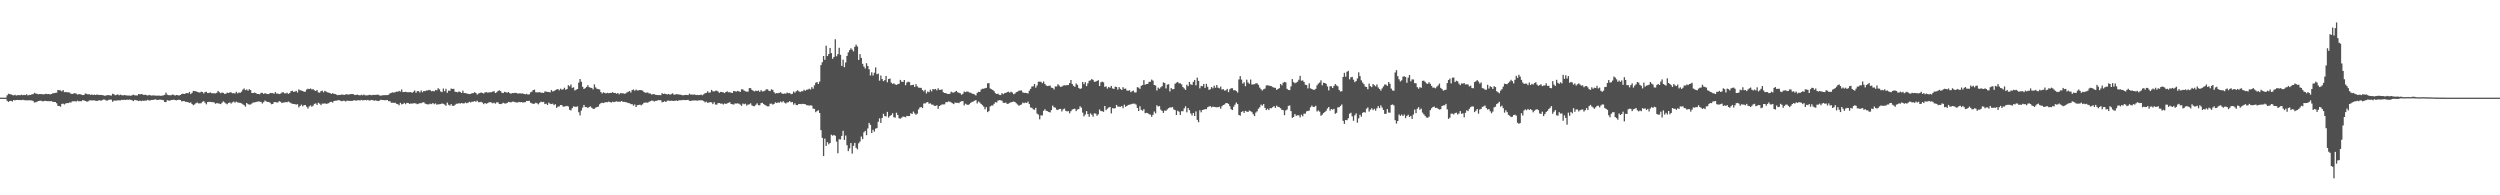 <svg xmlns="http://www.w3.org/2000/svg" width="1920" height="150"><path fill="#4f4f4f" d="M0 75h1v1H0zM1 75h1v1H1zM2 75h1v1H2zM3 75h1v1H3zM4 75h1v1H4zM5 73.194h1v4.244H5zM6 71.999h1v6.304H6zM7 72.29h1v5.292H7zM8 72.423h1v5.013H8zM9 73.027h1v4.962H9zM10 73.254h1v3.614H10zM11 72.794h1v4.333H11zM12 73.343h1v3.481H12zM13 73.109h1v3.593H13zM14 73.013h1v3.861H14zM15 73.178h1v3.614H15zM16 72.697h1v4.269H16zM17 73.128h1v3.493H17zM18 72.853h1v4.099H18zM19 73.055h1v3.932H19zM20 72.377h1v4.662H20zM21 73.329h1v3.8H21zM22 72.883h1v4.095H22zM23 72.926h1v4.209H23zM24 72.395h1v4.724H24zM25 72.279h1v5.388H25zM26 71.278h1v7.453H26zM27 71.899h1v6.638H27zM28 72.011h1v6.107H28zM29 72.446h1v5.106H29zM30 72.217h1v5.175H30zM31 72.251h1v5.051H31zM32 72.359h1v5.402H32zM33 72.501h1v5.287H33zM34 72.276h1v5.157H34zM35 71.988h1v5.564H35zM36 72.283h1v5.452H36zM37 72.189h1v5.484H37zM38 72.494h1v5.271H38zM39 72.215h1v5.39H39zM40 71.697h1v6.471H40zM41 71.539h1v6.807H41zM42 71.324h1v7.015H42zM43 71.15h1v8.16H43zM44 69.131h1v12.154H44zM45 69.283h1v12.049H45zM46 69.493h1v12.467H46zM47 70.155h1v9.593H47zM48 69.182h1v10.419H48zM49 70.83h1v9.387H49zM50 70.587h1v8.869H50zM51 70.926h1v8.222H51zM52 70.882h1v8.26H52zM53 71.136h1v7.494H53zM54 72.006h1v6.775H54zM55 72.121h1v5.69H55zM56 71.832h1v6.004H56zM57 71.548h1v6.157H57zM58 71.887h1v6.134H58zM59 72.67h1v4.656H59zM60 72.313h1v5.516H60zM61 72.322h1v5.37H61zM62 72.713h1v5.054H62zM63 73.025h1v3.946H63zM64 72.974h1v4.129H64zM65 71.761h1v5.793H65zM66 72.061h1v5.91H66zM67 72.478h1v5.571H67zM68 72.313h1v4.898H68zM69 72.839h1v4.193H69zM70 72.569h1v4.603H70zM71 72.938h1v4.175H71zM72 72.631h1v4.447H72zM73 72.952h1v4.484H73zM74 72.533h1v5.01H74zM75 72.842h1v4.321H75zM76 72.942h1v4.044H76zM77 72.867h1v4.559H77zM78 73.066h1v3.845H78zM79 73.233h1v3.227H79zM80 73.574h1v2.959H80zM81 73.283h1v3.946H81zM82 73.123h1v4.122H82zM83 73.004h1v3.713H83zM84 73.302h1v3.195H84zM85 73.384h1v3.152H85zM86 72.002h1v6.111H86zM87 72.377h1v4.882H87zM88 73.169h1v4.088H88zM89 72.86h1v4.411H89zM90 72.523h1v4.543H90zM91 73.139h1v3.914H91zM92 72.668h1v4.422H92zM93 73.087h1v3.571H93zM94 73.327h1v3.545H94zM95 72.952h1v3.66H95zM96 73.146h1v3.642H96zM97 73.322h1v3.179H97zM98 73.373h1v3.31H98zM99 73.384h1v3.111H99zM100 73.579h1v3.051H100zM101 73.125h1v3.905H101zM102 72.727h1v4.967H102zM103 73.226h1v3.481H103zM104 73.251h1v3.754H104zM105 73.329h1v3.861H105zM106 72.215h1v5.411H106zM107 72.48h1v4.736H107zM108 72.198h1v5.539H108zM109 72.503h1v4.759H109zM110 72.958h1v4.562H110zM111 72.716h1v4.484H111zM112 73.087h1v4.159H112zM113 73.391h1v3.243H113zM114 72.919h1v4.221H114zM115 73.155h1v3.941H115zM116 73.43h1v3.296H116zM117 73.219h1v3.543H117zM118 73.334h1v3.138H118zM119 73.412h1v2.873H119zM120 73.476h1v3.266H120zM121 73.43h1v3.317H121zM122 73.43h1v3.104H122zM123 73.62h1v2.937H123zM124 73.409h1v3.355H124zM125 73.288h1v3.722H125zM126 72.782h1v5.544H126zM127 71.1h1v7.333H127zM128 72.711h1v4.223H128zM129 73.038h1v4.246H129zM130 73.183h1v4.113H130zM131 73.128h1v3.671H131zM132 72.624h1v4.102H132zM133 72.837h1v3.722H133zM134 73.421h1v3.42H134zM135 72.917h1v4.177H135zM136 73.128h1v3.626H136zM137 73.396h1v3.207H137zM138 72.963h1v3.834H138zM139 72.249h1v5.589H139zM140 71.933h1v5.75H140zM141 72.171h1v5.443H141zM142 71.759h1v6.491H142zM143 71.429h1v6.821H143zM144 71.67h1v6.855H144zM145 70.592h1v8.457H145zM146 72.267h1v6.388H146zM147 71.283h1v8.631H147zM148 69.82h1v10.968H148zM149 70.01h1v10.176H149zM150 70.081h1v9.181H150zM151 70.603h1v8.141H151zM152 70.839h1v8.606H152zM153 71.132h1v8.251H153zM154 70.418h1v8.908H154zM155 70.665h1v7.51H155zM156 71.78h1v5.898H156zM157 70.724h1v8.185H157zM158 70.445h1v9.657H158zM159 71.464h1v6.915H159zM160 71.395h1v6.839H160zM161 70.956h1v7.29H161zM162 71.594h1v6.857H162zM163 71.61h1v6.821H163zM164 71.642h1v7.109H164zM165 71.743h1v7.917H165zM166 71.196h1v8.004H166zM167 69.761h1v9.62H167zM168 70.83h1v8.785H168zM169 71.558h1v8.4H169zM170 71.084h1v7.823H170zM171 71.345h1v6.539H171zM172 72.091h1v6.551H172zM173 71.981h1v7.517H173zM174 71.143h1v8.943H174zM175 71.425h1v7.604H175zM176 70.985h1v7.718H176zM177 70.894h1v8.672H177zM178 71.613h1v7.011H178zM179 71.548h1v6.42H179zM180 71.777h1v7.054H180zM181 70.464h1v7.629H181zM182 71.672h1v6.995H182zM183 71.061h1v7.791H183zM184 71.278h1v7.75H184zM185 70.383h1v9.034H185zM186 68.795h1v11.332H186zM187 67.918h1v12.861H187zM188 69.23h1v12.685H188zM189 68.697h1v10.401H189zM190 69.608h1v10.401H190zM191 68.481h1v11.865H191zM192 69.228h1v10.986H192zM193 71.418h1v8.054H193zM194 71.484h1v7.201H194zM195 71.045h1v7.661H195zM196 71.466h1v6.94H196zM197 72.164h1v5.962H197zM198 72.18h1v5.718H198zM199 72.414h1v5.605H199zM200 71.251h1v7.011H200zM201 71.347h1v8.18H201zM202 72.146h1v6.29H202zM203 71.551h1v5.672H203zM204 71.997h1v5.953H204zM205 72.265h1v5.999H205zM206 72.233h1v6.091H206zM207 71.388h1v7.553H207zM208 71.51h1v8.586H208zM209 71.498h1v8.357H209zM210 72.043h1v6.432H210zM211 70.72h1v7.665H211zM212 71.908h1v6.839H212zM213 71.862h1v6.784H213zM214 72.233h1v5.461H214zM215 71.873h1v6.326H215zM216 71.143h1v7.99H216zM217 70.743h1v8.013H217zM218 71.658h1v7.027H218zM219 71.654h1v6.656H219zM220 71.221h1v7.347H220zM221 72.077h1v5.919H221zM222 71.464h1v7.13H222zM223 70.033h1v9.206H223zM224 69.699h1v9.998H224zM225 70.532h1v9.35H225zM226 70.34h1v9.648H226zM227 69.804h1v10.524H227zM228 71.004h1v9.002H228zM229 68.669h1v13.827H229zM230 69.337h1v12.058H230zM231 69.548h1v10.801H231zM232 69.868h1v11.783H232zM233 70.427h1v10.309H233zM234 70.422h1v10.204H234zM235 68.747h1v13.202H235zM236 68.163h1v15.246H236zM237 68.385h1v13.397H237zM238 67.953h1v12.994H238zM239 68.678h1v13.296H239zM240 68.518h1v12.621H240zM241 69.388h1v10.362H241zM242 69.905h1v9.49H242zM243 69.143h1v11.449H243zM244 70.949h1v7.974H244zM245 71.15h1v8.457H245zM246 70.063h1v10.655H246zM247 69.619h1v9.959H247zM248 70.892h1v8.718H248zM249 69.749h1v9.622H249zM250 70.363h1v9.396H250zM251 70.903h1v8.67H251zM252 71.175h1v8.1H252zM253 71.487h1v6.919H253zM254 72.141h1v6.045H254zM255 71.544h1v7.279H255zM256 72.114h1v5.438H256zM257 72.235h1v5.127H257zM258 72.702h1v4.587H258zM259 73.114h1v3.891H259zM260 72.839h1v4.054H260zM261 72.901h1v4.53H261zM262 72.553h1v5.221H262zM263 72.746h1v4.601H263zM264 72.862h1v4.569H264zM265 72.498h1v5.482H265zM266 72.418h1v4.871H266zM267 72.647h1v4.759H267zM268 72.485h1v5.006H268zM269 72.173h1v5.317H269zM270 72.231h1v5.356H270zM271 72.37h1v4.697H271zM272 73.016h1v4.051H272zM273 72.853h1v4.486H273zM274 72.633h1v4.427H274zM275 73.034h1v3.845H275zM276 73.283h1v3.971H276zM277 72.773h1v3.944H277zM278 73.187h1v3.994H278zM279 72.588h1v4.337H279zM280 73.212h1v3.575H280zM281 73.208h1v3.896H281zM282 73.224h1v3.495H282zM283 72.832h1v4.381H283zM284 72.903h1v4.15H284zM285 73.151h1v3.593H285zM286 72.766h1v4.216H286zM287 72.954h1v4.477H287zM288 72.844h1v4.186H288zM289 72.746h1v4.644H289zM290 72.686h1v4.949H290zM291 73.256h1v3.985H291zM292 73.471h1v3.133H292zM293 73.219h1v3.591H293zM294 73.132h1v3.74H294zM295 73.038h1v3.948H295zM296 73.064h1v3.902H296zM297 73.055h1v3.717H297zM298 72.684h1v5.093H298zM299 71.718h1v5.974H299zM300 71.315h1v7.633H300zM301 70.93h1v7.906H301zM302 71.219h1v7.819H302zM303 70.738h1v8.128H303zM304 70.345h1v9.361H304zM305 70.468h1v9.499H305zM306 69.768h1v11.101H306zM307 70.335h1v8.661H307zM308 68.71h1v11.481H308zM309 70.738h1v9.064H309zM310 70.649h1v8.341H310zM311 70.45h1v9.595H311zM312 70.818h1v8.192H312zM313 70.862h1v8.263H313zM314 70.757h1v9.004H314zM315 70.708h1v8.819H315zM316 71.313h1v8.233H316zM317 70.464h1v8.917H317zM318 69.5h1v9.776H318zM319 71.219h1v8.274H319zM320 70.001h1v10.03H320zM321 70.008h1v9.602H321zM322 71.031h1v8.251H322zM323 69.502h1v9.773H323zM324 70.88h1v7.791H324zM325 69.887h1v8.67H325zM326 70.056h1v9.467H326zM327 69.498h1v10.469H327zM328 69.502h1v10.643H328zM329 69.028h1v11.154H329zM330 69.37h1v10.224H330zM331 70.097h1v9.858H331zM332 69.836h1v9.279H332zM333 70.182h1v9.906H333zM334 69.049h1v10.35H334zM335 69.397h1v11.039H335zM336 67.715h1v12.344H336zM337 68.614h1v11.467H337zM338 70.267h1v9.641H338zM339 70.747h1v8.65H339zM340 67.989h1v11.776H340zM341 70.036h1v10.298H341zM342 68.198h1v13.033H342zM343 71.274h1v7.512H343zM344 69.562h1v10.877H344zM345 69.729h1v11.382H345zM346 68.01h1v11.973H346zM347 68.298h1v12.882H347zM348 68.214h1v13.143H348zM349 70.39h1v10.085H349zM350 70.628h1v9.03H350zM351 70.919h1v8.766H351zM352 70.214h1v9.036H352zM353 70.615h1v8.963H353zM354 71.429h1v7.654H354zM355 69.617h1v9.837H355zM356 71.484h1v7.942H356zM357 71.48h1v7.256H357zM358 71.823h1v7.507H358zM359 72.061h1v6.825H359zM360 72.304h1v5.887H360zM361 72.077h1v6.631H361zM362 71.56h1v6.553H362zM363 71.503h1v6.642H363zM364 70.768h1v6.862H364zM365 71.42h1v6.78H365zM366 72.67h1v4.637H366zM367 71.855h1v6.613H367zM368 71.461h1v7.05H368zM369 71.027h1v7.141H369zM370 71.361h1v7.48H370zM371 71.819h1v8.18H371zM372 70.981h1v8.121H372zM373 70.734h1v8.988H373zM374 71.098h1v8.164H374zM375 70.99h1v7.638H375zM376 70.83h1v7.585H376zM377 70.793h1v7.997H377zM378 70.296h1v9.064H378zM379 70.109h1v8.766H379zM380 71.48h1v8.123H380zM381 70.871h1v7.702H381zM382 69.83h1v8.826H382zM383 69.406h1v10.46H383zM384 69.926h1v10.032H384zM385 71.278h1v8.341H385zM386 71.459h1v7.459H386zM387 70.484h1v8.993H387zM388 70.795h1v8.65H388zM389 71.201h1v7.954H389zM390 70.587h1v7.658H390zM391 71.539h1v6.972H391zM392 71.94h1v6.706H392zM393 71.466h1v6.612H393zM394 71.548h1v6.558H394zM395 71.255h1v7.173H395zM396 71.349h1v7.34H396zM397 71.846h1v6.889H397zM398 71.713h1v6.56H398zM399 71.67h1v6.867H399zM400 71.841h1v6.571H400zM401 71.75h1v7.07H401zM402 72.217h1v6.365H402zM403 72.377h1v6.045H403zM404 72.015h1v5.516H404zM405 72.649h1v4.928H405zM406 72.409h1v4.997H406zM407 70.894h1v8H407zM408 70.399h1v8.947H408zM409 69.113h1v10.712H409zM410 68.857h1v10.753H410zM411 70.88h1v8.038H411zM412 70.985h1v8.352H412zM413 70.921h1v9.187H413zM414 70.702h1v8.206H414zM415 71.246h1v6.825H415zM416 71.178h1v7.256H416zM417 71.375h1v6.864H417zM418 70.212h1v9.714H418zM419 70.374h1v9.258H419zM420 70.587h1v10.057H420zM421 70.674h1v8.139H421zM422 70.958h1v8.705H422zM423 69.168h1v10.771H423zM424 70.226h1v9.375H424zM425 69.928h1v10.794H425zM426 69.246h1v10.797H426zM427 68.69h1v14.141H427zM428 68.36h1v13.575H428zM429 69.392h1v12.3H429zM430 68.092h1v12.547H430zM431 68.871h1v11.854H431zM432 68.564h1v13.346H432zM433 67.36h1v14.456H433zM434 68.967h1v12.605H434zM435 68.328h1v12.98H435zM436 65.446h1v16.388H436zM437 66.314h1v18.006H437zM438 64.938h1v19.879H438zM439 67.5h1v15.566H439zM440 67.076h1v14.612H440zM441 69.498h1v12.458H441zM442 68.857h1v13.243H442zM443 68.365h1v13.275H443zM444 63.425h1v22.786H444zM445 60.686h1v27.965H445zM446 62.796h1v22.145H446zM447 66.666h1v15.974H447zM448 68.342h1v12.25H448zM449 67.699h1v14.488H449zM450 66.774h1v15.514H450zM451 65.437h1v17.56H451zM452 66.911h1v15.209H452zM453 67.392h1v14.324H453zM454 67.554h1v15.225H454zM455 68.637h1v14.937H455zM456 64.835h1v18.741H456zM457 67.147h1v15.539H457zM458 68.211h1v13.989H458zM459 68.47h1v13.449H459zM460 68.697h1v11.417H460zM461 70.686h1v8.579H461zM462 71.775h1v7.114H462zM463 70.857h1v8.309H463zM464 71.379h1v7.311H464zM465 71.72h1v6.69H465zM466 71.246h1v7.279H466zM467 71.574h1v6.434H467zM468 71.356h1v7.079H468zM469 71.308h1v7.446H469zM470 70.83h1v7.313H470zM471 71.439h1v7.011H471zM472 71.333h1v6.807H472zM473 71.976h1v5.843H473zM474 71.4h1v6.77H474zM475 72.471h1v5.603H475zM476 71.544h1v6.58H476zM477 71.629h1v5.937H477zM478 71.631h1v6.674H478zM479 71.988h1v6.246H479zM480 71.761h1v6.663H480zM481 70.958h1v7.72H481zM482 70.523h1v8.647H482zM483 69.903h1v9.366H483zM484 71.077h1v8.933H484zM485 69.168h1v10.829H485zM486 68.733h1v12.412H486zM487 69.683h1v10.54H487zM488 68.777h1v13.388H488zM489 69.502h1v11.355H489zM490 69.395h1v11.17H490zM491 69.099h1v11.309H491zM492 69.292h1v11.595H492zM493 69.585h1v10.547H493zM494 70.548h1v8.45H494zM495 71.207h1v7.48H495zM496 71.111h1v7.704H496zM497 70.992h1v7.924H497zM498 71.718h1v6.48H498zM499 71.821h1v5.917H499zM500 72.59h1v4.658H500zM501 72.295h1v5.086H501zM502 72.359h1v5.605H502zM503 72.803h1v4.653H503zM504 72.94h1v4.493H504zM505 73.05h1v3.809H505zM506 73.036h1v3.969H506zM507 73.089h1v3.875H507zM508 71.512h1v7.061H508zM509 72.203h1v6.075H509zM510 71.873h1v5.823H510zM511 72.249h1v6.098H511zM512 72.482h1v4.811H512zM513 72.116h1v5.145H513zM514 72.727h1v4.807H514zM515 72.356h1v4.974H515zM516 71.642h1v5.814H516zM517 72.665h1v4.827H517zM518 72.652h1v4.745H518zM519 72.311h1v4.862H519zM520 72.407h1v5.145H520zM521 72.601h1v4.383H521zM522 72.762h1v4.241H522zM523 72.849h1v4.141H523zM524 73.265h1v3.488H524zM525 73.029h1v3.843H525zM526 72.913h1v4.001H526zM527 72.919h1v3.864H527zM528 73.059h1v3.607H528zM529 71.928h1v5.53H529zM530 72.652h1v4.866H530zM531 72.594h1v4.63H531zM532 72.727h1v4.493H532zM533 72.551h1v4.575H533zM534 72.993h1v4.163H534zM535 72.881h1v4.488H535zM536 73.077h1v3.96H536zM537 72.894h1v4.179H537zM538 72.638h1v4.383H538zM539 73.183h1v3.909H539zM540 72.368h1v5.285H540zM541 71.585h1v7.07H541zM542 71.342h1v6.757H542zM543 70.161h1v8.789H543zM544 71.205h1v7.523H544zM545 70.967h1v7.423H545zM546 68.996h1v9.659H546zM547 70.107h1v9.883H547zM548 70.269h1v8.219H548zM549 69.699h1v10.568H549zM550 69.557h1v10.81H550zM551 70.308h1v8.908H551zM552 71.255h1v7.876H552zM553 70.56h1v9.046H553zM554 70.692h1v8.867H554zM555 70.965h1v9.242H555zM556 71.455h1v8.011H556zM557 70.638h1v9.231H557zM558 70.148h1v9.192H558zM559 70.837h1v8.105H559zM560 70.807h1v7.7H560zM561 71.228h1v8.65H561zM562 71.384h1v8.675H562zM563 69.834h1v10.51H563zM564 70.079h1v9.407H564zM565 70.351h1v9.178H565zM566 69.77h1v9.62H566zM567 70.12h1v9.51H567zM568 70.592h1v9.764H568zM569 68.623h1v12.662H569zM570 68.651h1v10.881H570zM571 69.573h1v10.517H571zM572 70.097h1v9.506H572zM573 70.454h1v10.623H573zM574 70.363h1v9.989H574zM575 67.692h1v12.422H575zM576 67.701h1v11.662H576zM577 69.072h1v11.875H577zM578 69.701h1v11.785H578zM579 70.18h1v11.394H579zM580 69.585h1v10.865H580zM581 69.951h1v9.393H581zM582 69.489h1v11.321H582zM583 70.482h1v10.423H583zM584 69.239h1v9.943H584zM585 70.2h1v8.755H585zM586 70.104h1v9.833H586zM587 69.653h1v10.936H587zM588 68.562h1v12.676H588zM589 68.591h1v13.053H589zM590 69.667h1v12.005H590zM591 69.962h1v9.689H591zM592 68.58h1v10.964H592zM593 69.001h1v11.334H593zM594 70.814h1v9.027H594zM595 71.814h1v6.775H595zM596 71.491h1v7.64H596zM597 71.603h1v6.999H597zM598 71.249h1v7.693H598zM599 70.853h1v7.114H599zM600 71.75h1v6.88H600zM601 72.091h1v5.647H601zM602 71.786h1v7.018H602zM603 71.942h1v7.569H603zM604 71.059h1v7.656H604zM605 71.564h1v6.988H605zM606 71.418h1v6.269H606zM607 72.331h1v6.269H607zM608 72.057h1v6.304H608zM609 70.319h1v10.05H609zM610 71.191h1v8.121H610zM611 70.104h1v10.575H611zM612 69.301h1v11.421H612zM613 70.033h1v9.847H613zM614 70.754h1v9.091H614zM615 70.084h1v9.957H615zM616 70.111h1v9.597H616zM617 68.937h1v10.973H617zM618 69.695h1v10.343H618zM619 68.912h1v11.863H619zM620 68.779h1v12.101H620zM621 68.106h1v12.989H621zM622 68.758h1v12.152H622zM623 66.936h1v14.241H623zM624 68.17h1v15.278H624zM625 65.593h1v18.022H625zM626 63.515h1v22.671H626zM627 62.991h1v22.316H627zM628 64.517h1v20.103H628zM629 62.611h1v24.168H629zM630 50.038h1v49.979H630zM631 47.825h1v58.066H631zM632 43.002h1v76.846H632zM633 45.923h1v60.563H633zM634 35.11h1v76.944H634zM635 43.034h1v66.123H635zM636 41.455h1v69.382H636zM637 36.79h1v73.03H637zM638 40.796h1v62.678H638zM639 45.149h1v59.064H639zM640 43.739h1v59.872H640zM641 30.176h1v74.131H641zM642 43.215h1v65.53H642zM643 41.592h1v76.098H643zM644 36.701h1v70.236H644zM645 42.066h1v65.019H645zM646 50.626h1v53.79H646zM647 45.845h1v54.596H647zM648 51.588h1v55.901H648zM649 47.96h1v56.114H649zM650 42.934h1v68.602H650zM651 40.265h1v75.798H651zM652 38.507h1v75.477H652zM653 37.088h1v72.79H653zM654 38.074h1v79.879H654zM655 39.462h1v72.573H655zM656 35.955h1v73.749H656zM657 34.259h1v79.258H657zM658 35.699h1v78.993H658zM659 46.049h1v64.049H659zM660 41.599h1v67.111H660zM661 44.453h1v60.385H661zM662 48.99h1v57.851H662zM663 51.086h1v50.538H663zM664 52.588h1v47.924H664zM665 48.525h1v55.331H665zM666 50.69h1v47.995H666zM667 53.217h1v41.215H667zM668 57.935h1v37.958H668zM669 55.504h1v46.629H669zM670 57.99h1v41.673H670zM671 55.865h1v45.237H671zM672 51.764h1v47.011H672zM673 57.008h1v41.412H673zM674 56.516h1v37.004H674zM675 61.967h1v28.888H675zM676 57.999h1v36.402H676zM677 60.667h1v29.97H677zM678 62.334h1v25.081H678zM679 61.517h1v27.629H679zM680 58.342h1v31.117H680zM681 63.183h1v22.753H681zM682 60.654h1v29.659H682zM683 60.306h1v28.725H683zM684 63.435h1v24.96H684zM685 64.394h1v22.609H685zM686 64.011h1v25.979H686zM687 64.815h1v25.532H687zM688 65.24h1v21.364H688zM689 64.595h1v23.713H689zM690 64.302h1v26.535H690zM691 61.34h1v29.792H691zM692 62.672h1v27.713H692zM693 62.995h1v26.498H693zM694 61.45h1v28.279H694zM695 65.419h1v24.665H695zM696 63.32h1v25.67H696zM697 62.732h1v26.402H697zM698 63.089h1v26.059H698zM699 65.536h1v21.465H699zM700 65.273h1v22.261H700zM701 65.099h1v20.6H701zM702 66.772h1v20.373H702zM703 64.618h1v23.475H703zM704 66.312h1v21.003H704zM705 67.296h1v16.709H705zM706 67.406h1v15.102H706zM707 67.467h1v14.651H707zM708 69.161h1v13.873H708zM709 70.191h1v9.252H709zM710 68.925h1v10.529H710zM711 71.757h1v6.997H711zM712 70.221h1v8.116H712zM713 70.793h1v8.89H713zM714 68.855h1v10.497H714zM715 70.148h1v10.156H715zM716 68.383h1v12.014H716zM717 68.678h1v12.589H717zM718 68.324h1v12.969H718zM719 69.36h1v11.508H719zM720 67.804h1v15.775H720zM721 69.003h1v12.394H721zM722 68.971h1v11.854H722zM723 68.651h1v11.55H723zM724 70.844h1v9.38H724zM725 71.404h1v8.734H725zM726 71.487h1v6.942H726zM727 72.121h1v6.354H727zM728 72.13h1v5.763H728zM729 72.054h1v6.081H729zM730 70.402h1v8.293H730zM731 70.99h1v8.304H731zM732 71.136h1v8.846H732zM733 70.443h1v8.334H733zM734 69.793h1v9.224H734zM735 70.871h1v8.057H735zM736 71.262h1v7.995H736zM737 71.656h1v6.514H737zM738 72.757h1v4.997H738zM739 72.061h1v5.562H739zM740 70.303h1v10.632H740zM741 70.736h1v8.901H741zM742 70.276h1v10.016H742zM743 70.345h1v10.291H743zM744 71.066h1v8.961H744zM745 71.146h1v7.869H745zM746 71.812h1v6.5H746zM747 72.148h1v5.791H747zM748 72.556h1v4.791H748zM749 73.295h1v3.555H749zM750 71.31h1v8.13H750zM751 70.523h1v7.48H751zM752 70.633h1v8.119H752zM753 68.813h1v11.028H753zM754 68.129h1v12.673H754zM755 68.143h1v13.733H755zM756 67.749h1v16.235H756zM757 67.463h1v14.852H757zM758 63.991h1v22.119H758zM759 63.833h1v21.536H759zM760 67.96h1v13.781H760zM761 68.511h1v12.536H761zM762 69.122h1v11.939H762zM763 70.061h1v9.675H763zM764 71.567h1v6.86H764zM765 72.205h1v6.521H765zM766 71.912h1v5.292H766zM767 72.867h1v4.086H767zM768 73.027h1v3.992H768zM769 71.512h1v5.859H769zM770 72.343h1v6.535H770zM771 71.594h1v7.457H771zM772 71.301h1v7.459H772zM773 70.752h1v9.055H773zM774 70.381h1v9.226H774zM775 71.15h1v7.855H775zM776 70.415h1v8.114H776zM777 71.077h1v7.212H777zM778 72.34h1v5.612H778zM779 71.896h1v6.452H779zM780 70.773h1v8.533H780zM781 70.399h1v9.821H781zM782 69.672h1v11.568H782zM783 69.534h1v11.108H783zM784 69.424h1v10.792H784zM785 70.903h1v7.913H785zM786 71.391h1v7.855H786zM787 71.265h1v7.485H787zM788 71.407h1v7.716H788zM789 71.814h1v6.219H789zM790 69.685h1v10.224H790zM791 68.23h1v14.28H791zM792 66.479h1v16.313H792zM793 66.268h1v17.631H793zM794 64.531h1v19.78H794zM795 67.305h1v15.553H795zM796 65.639h1v21.611H796zM797 62.75h1v25.294H797zM798 62.739h1v28.895H798zM799 62.819h1v25.823H799zM800 63.881h1v24.733H800zM801 62.567h1v22.582H801zM802 64.449h1v19.476H802zM803 65.625h1v19.462H803zM804 66.083h1v19.318H804zM805 65.909h1v20.124H805zM806 65.668h1v20.726H806zM807 67.3h1v17.295H807zM808 67.6h1v13.502H808zM809 68.708h1v13.692H809zM810 66.353h1v16.333H810zM811 66.426h1v17.745H811zM812 64.709h1v19.842H812zM813 65.685h1v18.098H813zM814 66.726h1v16.887H814zM815 66.492h1v19.101H815zM816 65.76h1v18.256H816zM817 65.467h1v17.917H817zM818 65.607h1v19.508H818zM819 65.321h1v20.224H819zM820 65.337h1v19.995H820zM821 63.778h1v23.275H821zM822 61.455h1v23.967H822zM823 64.531h1v19.595H823zM824 65.95h1v17.823H824zM825 66.65h1v16.796H825zM826 64.078h1v21.277H826zM827 65.19h1v18.924H827zM828 67.509h1v16.267H828zM829 68.321h1v13.319H829zM830 67.85h1v14.859H830zM831 62.981h1v23.504H831zM832 64.639h1v24.775H832zM833 63.062h1v24.926H833zM834 66.099h1v19.265H834zM835 63.984h1v23.632H835zM836 62.064h1v27.615H836zM837 61.674h1v25.418H837zM838 60.658h1v27.45H838zM839 61.386h1v28.19H839zM840 62.812h1v24.246H840zM841 62.684h1v24.557H841zM842 62.132h1v26.741H842zM843 61.615h1v26.125H843zM844 66.055h1v18.077H844zM845 63.256h1v22.065H845zM846 62.688h1v22.696H846zM847 63.222h1v22.692H847zM848 66.735h1v14.685H848zM849 66.341h1v18.283H849zM850 68.033h1v15.399H850zM851 66.765h1v15.832H851zM852 67.367h1v14.745H852zM853 66h1v21.108H853zM854 67.891h1v15.207H854zM855 68.372h1v14.926H855zM856 66.527h1v16.569H856zM857 66.808h1v13.772H857zM858 68.836h1v13.056H858zM859 66.941h1v14.983H859zM860 68.246h1v13.825H860zM861 69.095h1v12.319H861zM862 66.948h1v16.15H862zM863 68.195h1v12.195H863zM864 67.996h1v13.962H864zM865 69.537h1v11.84H865zM866 69.685h1v10.879H866zM867 69.273h1v11.087H867zM868 70.83h1v9.295H868zM869 70.056h1v9.664H869zM870 69.585h1v10.053H870zM871 71.077h1v8.531H871zM872 70.898h1v9.421H872zM873 66.975h1v15.94H873zM874 67.282h1v17.981H874zM875 68.271h1v13.326H875zM876 65.877h1v18.505H876zM877 65.337h1v19.716H877zM878 61.558h1v22.254H878zM879 65.089h1v21.833H879zM880 64.52h1v22.115H880zM881 64.449h1v22.463H881zM882 62.865h1v24.852H882zM883 62.753h1v25.29H883zM884 61.114h1v28.613H884zM885 61.885h1v26.262H885zM886 65.282h1v20.355H886zM887 65.689h1v21.339H887zM888 69.491h1v11.376H888zM889 67.264h1v14.559H889zM890 68.166h1v13.275H890zM891 67.023h1v17.201H891zM892 66.138h1v19.036H892zM893 63.286h1v23.465H893zM894 63.766h1v21.138H894zM895 67.914h1v17.176H895zM896 64.973h1v19.046H896zM897 64.659h1v18.416H897zM898 70.219h1v12.261H898zM899 67.653h1v14.955H899zM900 68.559h1v13.655H900zM901 68.399h1v15.658H901zM902 64.33h1v20.265H902zM903 63.492h1v24.884H903zM904 62.94h1v22.087H904zM905 63.986h1v21.831H905zM906 64.002h1v24.266H906zM907 64.842h1v20.568H907zM908 66.875h1v18.592H908zM909 67.95h1v15.294H909zM910 68.994h1v12.687H910zM911 65.053h1v21.218H911zM912 66.225h1v16.773H912zM913 62.943h1v21.705H913zM914 64.742h1v22.41H914zM915 65.167h1v23.587H915zM916 62.801h1v23.967H916zM917 61.382h1v27.713H917zM918 65.536h1v20.034H918zM919 59.66h1v32.417H919zM920 62.114h1v31.774H920zM921 67.815h1v16.86H921zM922 66.014h1v20.238H922zM923 66.22h1v18.267H923zM924 64.453h1v19.755H924zM925 67.474h1v16.342H925zM926 64.371h1v19.469H926zM927 66.609h1v15.756H927zM928 68.948h1v12.852H928zM929 68.532h1v13.003H929zM930 66.806h1v15.688H930zM931 67.863h1v14.008H931zM932 65.769h1v16.349H932zM933 67.383h1v14.894H933zM934 65.282h1v17.162H934zM935 67.307h1v15.006H935zM936 67.818h1v14.143H936zM937 66.508h1v16.986H937zM938 68.736h1v12.882H938zM939 68.438h1v12.188H939zM940 69.527h1v10.682H940zM941 69.353h1v9.867H941zM942 68.264h1v10.888H942zM943 70.768h1v9.068H943zM944 68.555h1v13.01H944zM945 67.76h1v16.109H945zM946 67.776h1v16.741H946zM947 69.331h1v12.646H947zM948 69.223h1v11.183H948zM949 69.914h1v8.83H949zM950 71.059h1v8.844H950zM951 61.038h1v27.301H951zM952 58.482h1v30.348H952zM953 61.134h1v24.932H953zM954 64.185h1v21.149H954zM955 63.217h1v23.525H955zM956 66.188h1v18.961H956zM957 61.198h1v24.523H957zM958 63.332h1v22.685H958zM959 64.307h1v20.558H959zM960 61.075h1v24.33H960zM961 64.897h1v21.275H961zM962 64.778h1v22.955H962zM963 64.709h1v24.472H963zM964 63.929h1v22.545H964zM965 63.982h1v21.524H965zM966 65.181h1v18.352H966zM967 67.262h1v15.134H967zM968 68.575h1v11.762H968zM969 69.511h1v11.659H969zM970 68.493h1v11.412H970zM971 68.028h1v14.839H971zM972 65.62h1v18.986H972zM973 65.506h1v17.981H973zM974 65.753h1v18.791H974zM975 65.929h1v17.141H975zM976 66.183h1v16.947H976zM977 66.856h1v15.427H977zM978 67.369h1v14.086H978zM979 67.435h1v15.45H979zM980 69.04h1v12.115H980zM981 68.34h1v13.724H981zM982 67.676h1v14.672H982zM983 64.499h1v18.654H983zM984 65.556h1v18.833H984zM985 63.531h1v21.094H985zM986 62.878h1v25.592H986zM987 63.295h1v21.538H987zM988 68.193h1v15.933H988zM989 69.065h1v12.25H989zM990 69.214h1v11.808H990zM991 66.353h1v18.972H991zM992 60.734h1v29.792H992zM993 63.082h1v26.727H993zM994 63.927h1v23.676H994zM995 63.421h1v25.523H995zM996 62.773h1v25.738H996zM997 61.226h1v27.34H997zM998 58.209h1v31.962H998zM999 61.995h1v26.107H999zM1000 61.764h1v27.585H1000zM1001 62.929h1v24.392H1001zM1002 65.012h1v22.277H1002zM1003 65.405h1v20.158H1003zM1004 67.9h1v17.281H1004zM1005 64.062h1v20.867H1005zM1006 67.822h1v14.614H1006zM1007 68.342h1v12.763H1007zM1008 68.93h1v13.211H1008zM1009 68.976h1v13.079H1009zM1010 68.253h1v13.008H1010zM1011 65.52h1v20.16H1011zM1012 64.215h1v20.623H1012zM1013 63.373h1v22.364H1013zM1014 61.686h1v27.212H1014zM1015 65.531h1v22.548H1015zM1016 63.522h1v23.303H1016zM1017 63.737h1v22.289H1017zM1018 64.389h1v20.7H1018zM1019 66.412h1v16.942H1019zM1020 69.429h1v12.728H1020zM1021 66.261h1v18.723H1021zM1022 66.277h1v17.507H1022zM1023 67.57h1v16.603H1023zM1024 66.037h1v17.581H1024zM1025 64.577h1v22.774H1025zM1026 65.6h1v21.039H1026zM1027 66.298h1v16.194H1027zM1028 69.049h1v13.319H1028zM1029 70.28h1v11.062H1029zM1030 70.047h1v10.195H1030zM1031 59.079h1v33.683H1031zM1032 55.92h1v39.217H1032zM1033 58.891h1v33.275H1033zM1034 55.165h1v37.219H1034zM1035 54.382h1v36.464H1035zM1036 60.919h1v26.425H1036zM1037 59.365h1v27.217H1037zM1038 59.015h1v30.398H1038zM1039 61.18h1v31.575H1039zM1040 63.094h1v25.482H1040zM1041 62.27h1v24.834H1041zM1042 60.244h1v33.98H1042zM1043 55.531h1v35.372H1043zM1044 58.475h1v29.645H1044zM1045 61.684h1v27.924H1045zM1046 63.359h1v23.33H1046zM1047 64.606h1v21.419H1047zM1048 66.46h1v20.03H1048zM1049 66.795h1v16.734H1049zM1050 68.55h1v13.983H1050zM1051 64.206h1v21.49H1051zM1052 66.161h1v18.061H1052zM1053 66.936h1v16.196H1053zM1054 64.536h1v20.039H1054zM1055 65.479h1v18.064H1055zM1056 66.298h1v18.672H1056zM1057 64.801h1v18.366H1057zM1058 67.177h1v14.349H1058zM1059 68.337h1v14.731H1059zM1060 69.603h1v11.344H1060zM1061 67.879h1v14.747H1061zM1062 66.417h1v18.077H1062zM1063 64.881h1v22.593H1063zM1064 65.018h1v22.353H1064zM1065 65.961h1v17.803H1065zM1066 62.97h1v23.431H1066zM1067 64.357h1v22.241H1067zM1068 68.058h1v12.522H1068zM1069 69.454h1v10.79H1069zM1070 69.692h1v11.252H1070zM1071 55.673h1v36.642H1071zM1072 53.87h1v41.08H1072zM1073 58.539h1v34.397H1073zM1074 60.924h1v26.997H1074zM1075 62.567h1v26.404H1075zM1076 61.67h1v26.352H1076zM1077 58.848h1v30.254H1077zM1078 58.614h1v29.329H1078zM1079 59.07h1v31.637H1079zM1080 63.551h1v25.544H1080zM1081 59.624h1v28.485H1081zM1082 57.584h1v32.293H1082zM1083 62.446h1v26.606H1083zM1084 60.981h1v30.346H1084zM1085 61.024h1v26.919H1085zM1086 63.86h1v20.309H1086zM1087 63.963h1v22.989H1087zM1088 66.978h1v16.523H1088zM1089 68.156h1v14.152H1089zM1090 66.918h1v17.375H1090zM1091 67.41h1v15.99H1091zM1092 62.109h1v24.347H1092zM1093 61.878h1v25.921H1093zM1094 62.83h1v26.136H1094zM1095 64.066h1v26.155H1095zM1096 64.394h1v26.056H1096zM1097 63.135h1v26.452H1097zM1098 64.339h1v20.275H1098zM1099 65.941h1v17.224H1099zM1100 67.337h1v14.887H1100zM1101 67.273h1v14.543H1101zM1102 67.815h1v15.129H1102zM1103 66.575h1v16.198H1103zM1104 65.584h1v17.963H1104zM1105 64.188h1v19.97H1105zM1106 67.5h1v16.356H1106zM1107 68.392h1v12.998H1107zM1108 69.64h1v11.27H1108zM1109 69.173h1v11.733H1109zM1110 68.877h1v10.874H1110zM1111 63.801h1v20.222H1111zM1112 61.441h1v29.833H1112zM1113 60.342h1v30.027H1113zM1114 64.055h1v23.246H1114zM1115 59.633h1v27.645H1115zM1116 59.566h1v28.325H1116zM1117 63.043h1v23.797H1117zM1118 62.004h1v24.532H1118zM1119 62.444h1v25.47H1119zM1120 64.215h1v22.923H1120zM1121 65.382h1v19.908H1121zM1122 64.037h1v23.39H1122zM1123 64.197h1v22.829H1123zM1124 63.815h1v26.297H1124zM1125 64.877h1v21.756H1125zM1126 64.693h1v20H1126zM1127 64.934h1v20.419H1127zM1128 66.353h1v17.185H1128zM1129 65.799h1v16.5H1129zM1130 67.637h1v14.024H1130zM1131 67.786h1v14.086H1131zM1132 63.094h1v23.017H1132zM1133 62.428h1v22.614H1133zM1134 61.512h1v22.204H1134zM1135 62.64h1v24.637H1135zM1136 64.197h1v19.908H1136zM1137 63.345h1v20.268H1137zM1138 67.685h1v14.411H1138zM1139 68.015h1v13.655H1139zM1140 68.834h1v12.238H1140zM1141 68.921h1v14.141H1141zM1142 65.144h1v19.011H1142zM1143 67.969h1v15.795H1143zM1144 66.261h1v19.201H1144zM1145 66.843h1v20.169H1145zM1146 68.321h1v17.4H1146zM1147 66.225h1v16.246H1147zM1148 66.866h1v15.058H1148zM1149 70.097h1v9.815H1149zM1150 70.784h1v8.464H1150zM1151 71.647h1v6.537H1151zM1152 69.603h1v12.298H1152zM1153 68.484h1v12.687H1153zM1154 66.508h1v16.612H1154zM1155 64.24h1v22.3H1155zM1156 64.49h1v20.192H1156zM1157 64.648h1v21.472H1157zM1158 63.606h1v24.585H1158zM1159 62.617h1v26.294H1159zM1160 61.301h1v28.631H1160zM1161 62.315h1v27.324H1161zM1162 64.059h1v24.321H1162zM1163 61.285h1v26.784H1163zM1164 58.212h1v30.632H1164zM1165 59.793h1v34.447H1165zM1166 57.39h1v37.677H1166zM1167 58.829h1v35.667H1167zM1168 61.354h1v25.569H1168zM1169 63.377h1v25.37H1169zM1170 64.414h1v20.446H1170zM1171 64.194h1v19.819H1171zM1172 64.265h1v20.407H1172zM1173 65.442h1v18.176H1173zM1174 63.405h1v21.06H1174zM1175 65.295h1v18.501H1175zM1176 64.412h1v20.192H1176zM1177 64.902h1v21.353H1177zM1178 63.794h1v21.25H1178zM1179 63.121h1v21.092H1179zM1180 64.993h1v18.897H1180zM1181 65.891h1v18.666H1181zM1182 65.311h1v21.808H1182zM1183 64.735h1v22.763H1183zM1184 66.167h1v19.595H1184zM1185 65.682h1v23.491H1185zM1186 65.595h1v22.035H1186zM1187 63.938h1v22.122H1187zM1188 66.014h1v19.146H1188zM1189 65.831h1v17.876H1189zM1190 67.584h1v15.184H1190zM1191 67.776h1v13.747H1191zM1192 62.334h1v25.015H1192zM1193 64.97h1v20.824H1193zM1194 65.977h1v18.592H1194zM1195 61.292h1v27.265H1195zM1196 63.593h1v25.219H1196zM1197 64.405h1v21.753H1197zM1198 63.158h1v24.161H1198zM1199 64.048h1v23.019H1199zM1200 57.52h1v35.203H1200zM1201 60.496h1v28.1H1201zM1202 57.779h1v32.781H1202zM1203 60.292h1v35.429H1203zM1204 58.429h1v28.091H1204zM1205 63.551h1v25.39H1205zM1206 62.897h1v23.065H1206zM1207 63.35h1v23.671H1207zM1208 64.973h1v18.141H1208zM1209 64.057h1v21.831H1209zM1210 65.666h1v18.425H1210zM1211 64.778h1v19.309H1211zM1212 64.011h1v21.614H1212zM1213 64.925h1v19.712H1213zM1214 65.817h1v18.412H1214zM1215 65.549h1v18.51H1215zM1216 67.019h1v18.675H1216zM1217 66.197h1v18.448H1217zM1218 65.973h1v17.038H1218zM1219 67.104h1v17.388H1219zM1220 68.495h1v12.98H1220zM1221 68.999h1v11.538H1221zM1222 67.01h1v14.742H1222zM1223 68.145h1v14.39H1223zM1224 67.31h1v16.249H1224zM1225 67.616h1v14.855H1225zM1226 65.916h1v15.443H1226zM1227 67.957h1v13.175H1227zM1228 67.268h1v15.148H1228zM1229 69.662h1v11.364H1229zM1230 70.491h1v9.709H1230zM1231 69.653h1v10.648H1231zM1232 66.863h1v16.143H1232zM1233 66.701h1v16.931H1233zM1234 63.732h1v20.625H1234zM1235 61.491h1v27.041H1235zM1236 63.368h1v26.727H1236zM1237 63.169h1v24.175H1237zM1238 61.837h1v24.415H1238zM1239 58.759h1v27.356H1239zM1240 59.555h1v30.364H1240zM1241 60.928h1v29.794H1241zM1242 62.773h1v29.133H1242zM1243 61.869h1v25.274H1243zM1244 62.81h1v25.493H1244zM1245 61.75h1v25.816H1245zM1246 65.126h1v20.65H1246zM1247 59.29h1v33.925H1247zM1248 61.414h1v25.997H1248zM1249 65.451h1v22.078H1249zM1250 65.35h1v18.631H1250zM1251 67.056h1v16.386H1251zM1252 65.311h1v18.286H1252zM1253 63.977h1v21.366H1253zM1254 67.271h1v16.672H1254zM1255 65.675h1v17.892H1255zM1256 64.721h1v18.201H1256zM1257 62.997h1v21.762H1257zM1258 63.46h1v22.081H1258zM1259 65.183h1v19.682H1259zM1260 65.902h1v19.512H1260zM1261 67.884h1v15.2H1261zM1262 63.455h1v20.085H1262zM1263 66.545h1v16.661H1263zM1264 65.712h1v18.75H1264zM1265 65.545h1v18.052H1265zM1266 65.03h1v20.597H1266zM1267 62.988h1v20.341H1267zM1268 64.224h1v17.993H1268zM1269 64.909h1v18.002H1269zM1270 67.161h1v14.809H1270zM1271 67.232h1v15.154H1271zM1272 65.236h1v22.257H1272zM1273 64.389h1v23.713H1273zM1274 65.261h1v22.708H1274zM1275 62.677h1v23.076H1275zM1276 60.963h1v29.233H1276zM1277 64.513h1v20.291H1277zM1278 65.108h1v22.921H1278zM1279 65.758h1v20.865H1279zM1280 60.18h1v27.732H1280zM1281 63.76h1v21.469H1281zM1282 64.513h1v23.232H1282zM1283 65.481h1v21.229H1283zM1284 66.779h1v16.175H1284zM1285 64.487h1v19.087H1285zM1286 65.607h1v17.951H1286zM1287 66.151h1v18.183H1287zM1288 64.922h1v18.222H1288zM1289 67.914h1v15.74H1289zM1290 67.094h1v14.617H1290zM1291 68.317h1v13.568H1291zM1292 67.369h1v14.278H1292zM1293 65.632h1v17.372H1293zM1294 65.717h1v17.459H1294zM1295 64.893h1v19.357H1295zM1296 65.396h1v18.471H1296zM1297 64.526h1v19.284H1297zM1298 64.236h1v21.49H1298zM1299 63.556h1v20.68H1299zM1300 67.994h1v14.504H1300zM1301 68.546h1v14.163H1301zM1302 69.067h1v13.149H1302zM1303 69.37h1v12.98H1303zM1304 68.111h1v12.721H1304zM1305 67.41h1v14.823H1305zM1306 67.172h1v15.619H1306zM1307 65.078h1v18.634H1307zM1308 66.49h1v16.544H1308zM1309 66.856h1v16.942H1309zM1310 67.298h1v14.404H1310zM1311 69.379h1v12.174H1311zM1312 69.745h1v10.053H1312zM1313 70.583h1v8.501H1313zM1314 70.873h1v8.384H1314zM1315 71.571h1v6.386H1315zM1316 71.775h1v6.063H1316zM1317 72.185h1v5.365H1317zM1318 70.509h1v9.503H1318zM1319 70.505h1v9.819H1319zM1320 69.727h1v10.545H1320zM1321 70.638h1v9.341H1321zM1322 70.21h1v9.38H1322zM1323 67.788h1v13.555H1323zM1324 68.44h1v12.504H1324zM1325 71.006h1v10.375H1325zM1326 68.033h1v12.662H1326zM1327 68.447h1v13.722H1327zM1328 69.447h1v13.362H1328zM1329 67.863h1v13.699H1329zM1330 67.449h1v13.14H1330zM1331 67.262h1v15.301H1331zM1332 68.163h1v12.694H1332zM1333 71.411h1v7.826H1333zM1334 71.4h1v7.665H1334zM1335 71.011h1v8.572H1335zM1336 68.848h1v12.353H1336zM1337 69.255h1v10.877H1337zM1338 67.028h1v13.268H1338zM1339 69.234h1v11.144H1339zM1340 69.175h1v11.701H1340zM1341 70.013h1v9.778H1341zM1342 68.687h1v12.547H1342zM1343 67.822h1v13.68H1343zM1344 67.25h1v14.912H1344zM1345 68.907h1v12.319H1345zM1346 69.479h1v10.664H1346zM1347 68.745h1v10.984H1347zM1348 69.418h1v12.124H1348zM1349 67.074h1v14.152H1349zM1350 70.2h1v10.417H1350zM1351 69.365h1v11.444H1351zM1352 68.179h1v14.921H1352zM1353 66.032h1v16.599H1353zM1354 69.502h1v10.446H1354zM1355 70.752h1v9.11H1355zM1356 70.704h1v10.508H1356zM1357 70.722h1v9.08H1357zM1358 71.567h1v7.114H1358zM1359 71.443h1v8.663H1359zM1360 70.413h1v9.874H1360zM1361 70.947h1v8.876H1361zM1362 67.502h1v16.221H1362zM1363 66.856h1v17.263H1363zM1364 68.278h1v12.742H1364zM1365 68.202h1v14.054H1365zM1366 68.15h1v13.907H1366zM1367 70.34h1v9.361H1367zM1368 70.752h1v9.721H1368zM1369 69.621h1v13.149H1369zM1370 69.498h1v11.792H1370zM1371 69.31h1v11.005H1371zM1372 70.013h1v10.32H1372zM1373 69.777h1v11.508H1373zM1374 68.605h1v13.683H1374zM1375 68.774h1v12.387H1375zM1376 70.381h1v9.526H1376zM1377 70.07h1v9.151H1377zM1378 71.114h1v8.434H1378zM1379 70.306h1v8.297H1379zM1380 71.782h1v7.267H1380zM1381 71.095h1v7.361H1381zM1382 71.372h1v7.253H1382zM1383 70.697h1v8.208H1383zM1384 70.097h1v9.899H1384zM1385 70.491h1v8.721H1385zM1386 68.605h1v13.596H1386zM1387 68.77h1v11.696H1387zM1388 69.008h1v11.76H1388zM1389 71.404h1v8.512H1389zM1390 68.481h1v13.474H1390zM1391 67.413h1v12.65H1391zM1392 67.545h1v14.237H1392zM1393 68.944h1v13.479H1393zM1394 67.964h1v14.756H1394zM1395 69.814h1v10.616H1395zM1396 70.308h1v10.007H1396zM1397 69.85h1v9.769H1397zM1398 70.171h1v10.698H1398zM1399 70.342h1v9.187H1399zM1400 70.633h1v8.43H1400zM1401 70.775h1v8.956H1401zM1402 69.278h1v10.208H1402zM1403 69.688h1v11.291H1403zM1404 70.573h1v8.814H1404zM1405 70.528h1v10.515H1405zM1406 70.493h1v10.314H1406zM1407 68.848h1v14.113H1407zM1408 68.298h1v14.035H1408zM1409 67.63h1v13.113H1409zM1410 66.518h1v18.249H1410zM1411 65.282h1v16.988H1411zM1412 64.874h1v19.409H1412zM1413 66.115h1v19.977H1413zM1414 67.937h1v14.216H1414zM1415 67.175h1v16.372H1415zM1416 68.065h1v17.018H1416zM1417 67.316h1v16.068H1417zM1418 68.278h1v14.578H1418zM1419 67.754h1v15.225H1419zM1420 66.19h1v18.853H1420zM1421 65.902h1v16.997H1421zM1422 68.307h1v15.058H1422zM1423 69.088h1v12.346H1423zM1424 69.612h1v11.211H1424zM1425 68.033h1v13.216H1425zM1426 66.527h1v16.722H1426zM1427 66.387h1v16.855H1427zM1428 65.488h1v18.169H1428zM1429 65.524h1v17.8H1429zM1430 62.553h1v20.444H1430zM1431 65.062h1v19.329H1431zM1432 67.122h1v16.75H1432zM1433 65.215h1v19.485H1433zM1434 64.632h1v20.165H1434zM1435 63.739h1v22.074H1435zM1436 65.923h1v19.776H1436zM1437 65.717h1v17.675H1437zM1438 67.303h1v16.443H1438zM1439 67.177h1v14.656H1439zM1440 68.188h1v14.781H1440zM1441 65.652h1v17.736H1441zM1442 68.015h1v14.825H1442zM1443 68.033h1v13.664H1443zM1444 69.333h1v11.719H1444zM1445 69.012h1v12.17H1445zM1446 69.422h1v11.868H1446zM1447 68.55h1v12.607H1447zM1448 69.759h1v11.298H1448zM1449 69.495h1v10.76H1449zM1450 70.198h1v10.043H1450zM1451 70.624h1v8.515H1451zM1452 70.789h1v8.251H1452zM1453 69.843h1v10.609H1453zM1454 69.511h1v11.566H1454zM1455 69.553h1v12.461H1455zM1456 69.83h1v10.513H1456zM1457 71.056h1v8.936H1457zM1458 71.043h1v8.302H1458zM1459 70.393h1v9.238H1459zM1460 71.017h1v7.672H1460zM1461 70.505h1v8.535H1461zM1462 71.603h1v8.089H1462zM1463 70.974h1v8.256H1463zM1464 70.47h1v9.171H1464zM1465 71.072h1v7.789H1465zM1466 71.768h1v6.322H1466zM1467 71.873h1v6.276H1467zM1468 71.29h1v7.436H1468zM1469 71.507h1v6.981H1469zM1470 71.393h1v7.684H1470zM1471 71.539h1v6.416H1471zM1472 71.601h1v7.093H1472zM1473 71.759h1v6.37H1473zM1474 71.443h1v8.414H1474zM1475 70.477h1v9.222H1475zM1476 72.07h1v6.235H1476zM1477 71.452h1v7.697H1477zM1478 72.377h1v5.445H1478zM1479 71.857h1v6.168H1479zM1480 72.263h1v5.676H1480zM1481 72.487h1v5.031H1481zM1482 72.15h1v5.862H1482zM1483 72.553h1v5.246H1483zM1484 71.338h1v6.905H1484zM1485 70.342h1v9.002H1485zM1486 70.294h1v9.261H1486zM1487 70.072h1v9.737H1487zM1488 69.566h1v11.298H1488zM1489 68.994h1v11.559H1489zM1490 69.64h1v10.952H1490zM1491 69.363h1v10.027H1491zM1492 68.623h1v11.147H1492zM1493 68.17h1v14.2H1493zM1494 68.342h1v13.754H1494zM1495 68.591h1v14.241H1495zM1496 67.957h1v12.634H1496zM1497 69.278h1v12.58H1497zM1498 69.205h1v12.673H1498zM1499 67.793h1v13.632H1499zM1500 68.626h1v12.923H1500zM1501 69.109h1v12.923H1501zM1502 68.839h1v13.873H1502zM1503 68.287h1v14.125H1503zM1504 68.98h1v12.529H1504zM1505 68.99h1v12.236H1505zM1506 67.211h1v15.079H1506zM1507 68.788h1v12.566H1507zM1508 67.433h1v14.905H1508zM1509 66.856h1v16.931H1509zM1510 68.092h1v15.468H1510zM1511 68.111h1v14.896H1511zM1512 68.172h1v13.685H1512zM1513 65.68h1v17.16H1513zM1514 66.579h1v17.4H1514zM1515 65.847h1v18.07H1515zM1516 67.072h1v16.093H1516zM1517 65.881h1v17.583H1517zM1518 65.749h1v19.364H1518zM1519 68.012h1v16.23H1519zM1520 68.239h1v16.031H1520zM1521 67.811h1v15.734H1521zM1522 68.209h1v13.509H1522zM1523 68.344h1v13.561H1523zM1524 67.859h1v15.274H1524zM1525 68.36h1v14.131H1525zM1526 69.342h1v13.211H1526zM1527 69.431h1v13.992H1527zM1528 67.028h1v14.347H1528zM1529 66.438h1v16.287H1529zM1530 66.275h1v16.569H1530zM1531 68.944h1v13.765H1531zM1532 65.959h1v16.871H1532zM1533 66.385h1v15.908H1533zM1534 64.54h1v19.886H1534zM1535 66.438h1v15.905H1535zM1536 67.529h1v13.797H1536zM1537 67.868h1v15.093H1537zM1538 68.699h1v13.117H1538zM1539 66.346h1v15.493H1539zM1540 69.901h1v10.874H1540zM1541 69.077h1v11.456H1541zM1542 70.399h1v10.078H1542zM1543 70.409h1v10.069H1543zM1544 69.47h1v11.325H1544zM1545 69.708h1v11.412H1545zM1546 68.987h1v11.003H1546zM1547 69.283h1v10.904H1547zM1548 68.962h1v10.462H1548zM1549 69.662h1v9.924H1549zM1550 70.491h1v10.08H1550zM1551 70.079h1v10.259H1551zM1552 70.093h1v10.449H1552zM1553 70.063h1v9.588H1553zM1554 70.759h1v9.256H1554zM1555 69.589h1v10.439H1555zM1556 70.212h1v10.643H1556zM1557 69.685h1v9.895H1557zM1558 69.704h1v9.705H1558zM1559 67.896h1v12.051H1559zM1560 69.511h1v11.515H1560zM1561 69.653h1v11.772H1561zM1562 69.491h1v12.692H1562zM1563 69.001h1v11.978H1563zM1564 69.914h1v10.11H1564zM1565 70.07h1v9.517H1565zM1566 68.921h1v11.838H1566zM1567 69.475h1v11.616H1567zM1568 69.042h1v12.234H1568zM1569 68.93h1v13.154H1569zM1570 67.229h1v14.857H1570zM1571 69.264h1v12.399H1571zM1572 68.864h1v12.694H1572zM1573 67.806h1v14.573H1573zM1574 68.118h1v14.122H1574zM1575 67.328h1v15.006H1575zM1576 67.857h1v13.619H1576zM1577 68.781h1v12.978H1577zM1578 69.717h1v10.332H1578zM1579 70.411h1v9.943H1579zM1580 70.695h1v9.492H1580zM1581 70.399h1v9.121H1581zM1582 69.438h1v10.831H1582zM1583 69.45h1v11.508H1583zM1584 67.557h1v14.065H1584zM1585 68.431h1v12.792H1585zM1586 68.275h1v12.497H1586zM1587 70.175h1v9.815H1587zM1588 69.58h1v9.815H1588zM1589 70.278h1v9.004H1589zM1590 70.331h1v8.677H1590zM1591 72.112h1v5.692H1591zM1592 71.143h1v7.018H1592zM1593 71.315h1v7.416H1593zM1594 71.326h1v8.171H1594zM1595 69.665h1v9.968H1595zM1596 68.697h1v10.922H1596zM1597 69.786h1v9.65H1597zM1598 71.265h1v7.553H1598zM1599 70.505h1v9.439H1599zM1600 70.768h1v8.812H1600zM1601 70.361h1v9.643H1601zM1602 70.143h1v9.57H1602zM1603 69.646h1v10.851H1603zM1604 67.96h1v12.776H1604zM1605 67.374h1v14.433H1605zM1606 67.593h1v13.861H1606zM1607 68.047h1v12.758H1607zM1608 68.687h1v13.456H1608zM1609 69.044h1v11.504H1609zM1610 65.199h1v16.855H1610zM1611 66.582h1v16.56H1611zM1612 69.198h1v13.037H1612zM1613 67.932h1v13.523H1613zM1614 65.749h1v18.164H1614zM1615 67.939h1v14.305H1615zM1616 67.088h1v15.104H1616zM1617 66.545h1v17.523H1617zM1618 66.568h1v17.178H1618zM1619 64.005h1v21.27H1619zM1620 64.494h1v17.086H1620zM1621 66.801h1v15.631H1621zM1622 63.831h1v20.256H1622zM1623 66.508h1v18.311H1623zM1624 64.119h1v20.854H1624zM1625 66.307h1v16.812H1625zM1626 68.58h1v12.598H1626zM1627 68.752h1v12.206H1627zM1628 68.536h1v13.165H1628zM1629 69.083h1v11.602H1629zM1630 69.081h1v11.982H1630zM1631 69.827h1v10.08H1631zM1632 70.235h1v10.149H1632zM1633 68.994h1v12.534H1633zM1634 68.124h1v12.978H1634zM1635 69.104h1v10.904H1635zM1636 69.63h1v11.14H1636zM1637 69.484h1v11.469H1637zM1638 69.894h1v10.098H1638zM1639 69.999h1v10.346H1639zM1640 70.246h1v9.089H1640zM1641 69.736h1v8.801H1641zM1642 70.853h1v8.036H1642zM1643 70.139h1v9.057H1643zM1644 69.477h1v9.556H1644zM1645 68.005h1v14.365H1645zM1646 67.69h1v14.225H1646zM1647 68.811h1v13.474H1647zM1648 67.474h1v14.692H1648zM1649 67.525h1v13.87H1649zM1650 68.82h1v14.685H1650zM1651 69.939h1v11.987H1651zM1652 68.79h1v12.959H1652zM1653 67.973h1v14.612H1653zM1654 68.715h1v12.836H1654zM1655 67.397h1v14.738H1655zM1656 68.859h1v13.214H1656zM1657 67.772h1v13.802H1657zM1658 68.188h1v15.2H1658zM1659 66.863h1v16.596H1659zM1660 66.463h1v18.478H1660zM1661 66.673h1v17.633H1661zM1662 67.2h1v17.572H1662zM1663 68.413h1v11.907H1663zM1664 68.161h1v12.273H1664zM1665 68.793h1v13.287H1665zM1666 67.786h1v13.374H1666zM1667 68.031h1v13.674H1667zM1668 67.479h1v14.69H1668zM1669 68.136h1v13.243H1669zM1670 67.385h1v15.409H1670zM1671 66.621h1v15.459H1671zM1672 69.667h1v10.593H1672zM1673 68.385h1v11.314H1673zM1674 69.502h1v11.472H1674zM1675 69.317h1v11.499H1675zM1676 68.955h1v14.367H1676zM1677 69.136h1v13.635H1677zM1678 68.589h1v13.154H1678zM1679 69.321h1v12.177H1679zM1680 68.653h1v13.145H1680zM1681 69.209h1v13.145H1681zM1682 68.715h1v14.589H1682zM1683 67.484h1v12.637H1683zM1684 68.246h1v12.955H1684zM1685 67.392h1v14.401H1685zM1686 68.717h1v13.021H1686zM1687 66.415h1v14.765H1687zM1688 67.758h1v15.372H1688zM1689 68.23h1v12.628H1689zM1690 67.857h1v13.935H1690zM1691 67.378h1v17.102H1691zM1692 66.653h1v17.036H1692zM1693 66.11h1v18.029H1693zM1694 64.847h1v18.343H1694zM1695 66.742h1v17.4H1695zM1696 66.232h1v16.464H1696zM1697 67.813h1v15.553H1697zM1698 65.941h1v18.396H1698zM1699 65.355h1v17.194H1699zM1700 68.98h1v12.673H1700zM1701 67.149h1v15.871H1701zM1702 66.614h1v16.297H1702zM1703 68.367h1v13.472H1703zM1704 69.003h1v12.19H1704zM1705 69.173h1v11.662H1705zM1706 69.31h1v12.621H1706zM1707 69.436h1v13.234H1707zM1708 70.031h1v11.939H1708zM1709 68.525h1v13.323H1709zM1710 67.918h1v14.337H1710zM1711 69.347h1v14.511H1711zM1712 68.319h1v14.491H1712zM1713 67.774h1v13.735H1713zM1714 68.896h1v12.522H1714zM1715 68.477h1v13.113H1715zM1716 68.459h1v14.001H1716zM1717 69.022h1v14.484H1717zM1718 68.298h1v12.731H1718zM1719 68.944h1v12.419H1719zM1720 68.097h1v14.626H1720zM1721 67.861h1v13.891H1721zM1722 69.191h1v11.959H1722zM1723 69.404h1v11.112H1723zM1724 70.001h1v10.007H1724zM1725 69.855h1v11.131H1725zM1726 70.274h1v10.655H1726zM1727 68.683h1v11.064H1727zM1728 68.697h1v11.911H1728zM1729 68.378h1v12.467H1729zM1730 67.648h1v13.115H1730zM1731 68.687h1v11.838H1731zM1732 69.534h1v10.751H1732zM1733 70.345h1v10.694H1733zM1734 69.974h1v10.668H1734zM1735 70.752h1v9.741H1735zM1736 68.935h1v11.417H1736zM1737 69.695h1v10.618H1737zM1738 70.102h1v10.057H1738zM1739 70.578h1v9.062H1739zM1740 70.47h1v9.824H1740zM1741 69.642h1v11.831H1741zM1742 70.068h1v11.138H1742zM1743 68.697h1v12.248H1743zM1744 70.587h1v9.293H1744zM1745 70.345h1v9.842H1745zM1746 68.896h1v12.529H1746zM1747 68.509h1v12.914H1747zM1748 67.715h1v13.85H1748zM1749 67.717h1v15.228H1749zM1750 68.015h1v14.248H1750zM1751 67.701h1v13.859H1751zM1752 68.285h1v13.152H1752zM1753 68.532h1v14.889H1753zM1754 68.097h1v16.48H1754zM1755 67.149h1v16.331H1755zM1756 66.907h1v18.927H1756zM1757 66.016h1v16.905H1757zM1758 66.934h1v15.603H1758zM1759 66.202h1v18.334H1759zM1760 65.316h1v18.478H1760zM1761 65.24h1v18.878H1761zM1762 64.133h1v21.254H1762zM1763 64.618h1v20.197H1763zM1764 65.195h1v19.233H1764zM1765 65.025h1v18.608H1765zM1766 67.14h1v15.47H1766zM1767 67.589h1v13.598H1767zM1768 69.063h1v12.529H1768zM1769 70.335h1v8.753H1769zM1770 70.729h1v8.492H1770zM1771 71.688h1v7.434H1771zM1772 70.692h1v8.21H1772zM1773 71.423h1v6.812H1773zM1774 72.679h1v4.44H1774zM1775 68.367h1v11.147H1775zM1776 64.197h1v20.233H1776zM1777 64.059h1v19.583H1777zM1778 62.72h1v21.279H1778zM1779 63.416h1v22.566H1779zM1780 65.707h1v18.645H1780zM1781 66.845h1v15.31H1781zM1782 66.46h1v16.047H1782zM1783 65.524h1v18.247H1783zM1784 63.638h1v21.639H1784zM1785 58.836h1v30.272H1785zM1786 50.265h1v48.215H1786zM1787 37.051h1v76.555H1787zM1788 39.04h1v77.473H1788zM1789 26.262h1v91.133H1789zM1790 26.761h1v100.778H1790zM1791 21.169h1v106.864H1791zM1792 27.228h1v109.753H1792zM1793 21.595h1v95.051H1793zM1794 17.276h1v108.414H1794zM1795 29.306h1v93.9H1795zM1796 32.806h1v90.174H1796zM1797 33.545h1v80.838H1797zM1798 48.729h1v58.563H1798zM1799 54.462h1v41.897H1799zM1800 60.878h1v28.986H1800zM1801 64.934h1v21.176H1801zM1802 66.133h1v17.258H1802zM1803 67.692h1v17.1H1803zM1804 70.001h1v9.856H1804zM1805 71.068h1v8.336H1805zM1806 71.558h1v7.148H1806zM1807 71.377h1v6.873H1807zM1808 72.015h1v5.85H1808zM1809 72.331h1v5.413H1809zM1810 72.862h1v4.532H1810zM1811 72.798h1v4.971H1811zM1812 72.725h1v4.39H1812zM1813 73.052h1v4.095H1813zM1814 72.409h1v5.402H1814zM1815 72.56h1v4.965H1815zM1816 72.672h1v4.399H1816zM1817 72.569h1v4.308H1817zM1818 73.105h1v3.268H1818zM1819 73.645h1v2.969H1819zM1820 73.668h1v2.964H1820zM1821 73.785h1v2.774H1821zM1822 73.846h1v3.145H1822zM1823 74.02h1v2.218H1823zM1824 73.84h1v2.772H1824zM1825 73.702h1v2.921H1825zM1826 73.54h1v2.758H1826zM1827 73.581h1v2.934H1827zM1828 73.652h1v2.765H1828zM1829 73.762h1v2.653H1829zM1830 73.775h1v2.447H1830zM1831 74.025h1v2.103H1831zM1832 73.911h1v2.463H1832zM1833 73.634h1v2.976H1833zM1834 73.885h1v2.653H1834zM1835 73.965h1v2.77H1835zM1836 73.737h1v2.554H1836zM1837 73.997h1v1.971H1837zM1838 74.062h1v1.772H1838zM1839 74.22h1v1.744H1839zM1840 74.217h1v1.737H1840zM1841 74.08h1v1.934H1841zM1842 74.4h1v1.442H1842zM1843 74.226h1v1.298H1843zM1844 74.277h1v1.307H1844zM1845 74.604h1v1H1845zM1846 74.606h1v1H1846zM1847 74.62h1v1H1847zM1848 74.586h1v1H1848zM1849 74.464h1v1.048H1849zM1850 74.643h1v1H1850zM1851 74.611h1v1H1851zM1852 74.323h1v1.124H1852zM1853 74.277h1v1.291H1853zM1854 74.357h1v1.225H1854zM1855 74.648h1v1H1855zM1856 74.689h1v1H1856zM1857 74.684h1v1H1857zM1858 74.716h1v1H1858zM1859 74.721h1v1H1859zM1860 74.645h1v1H1860zM1861 74.613h1v1H1861zM1862 74.725h1v1H1862zM1863 74.702h1v1H1863zM1864 74.773h1v1H1864zM1865 74.764h1v1H1865zM1866 74.764h1v1H1866zM1867 74.78h1v1H1867zM1868 74.842h1v1H1868zM1869 74.886h1v1H1869zM1870 74.908h1v1H1870zM1871 74.929h1v1H1871zM1872 74.918h1v1H1872zM1873 74.943h1v1H1873zM1874 74.959h1v1H1874zM1875 74.973h1v1H1875zM1876 74.977h1v1H1876zM1877 74.979h1v1H1877zM1878 74.991h1v1H1878zM1879 74.993h1v1H1879zM1880 74.989h1v1H1880zM1881 74.989h1v1H1881zM1882 74.991h1v1H1882zM1883 74.998h1v1H1883zM1884 74.991h1v1H1884zM1885 74.991h1v1H1885zM1886 74.991h1v1H1886zM1887 74.989h1v1H1887zM1888 74.991h1v1H1888zM1889 74.986h1v1H1889zM1890 74.993h1v1H1890zM1891 74.993h1v1H1891zM1892 74.993h1v1H1892zM1893 74.998h1v1H1893zM1894 74.998h1v1H1894zM1895 74.998h1v1H1895zM1896 74.998h1v1H1896zM1897 75h1v1H1897zM1898 75h1v1H1898zM1899 75h1v1H1899zM1900 75h1v1H1900zM1901 75h1v1H1901zM1902 75h1v1H1902zM1903 75h1v1H1903zM1904 75h1v1H1904zM1905 75h1v1H1905zM1906 75h1v1H1906zM1907 75h1v1H1907zM1908 75h1v1H1908zM1909 75h1v1H1909zM1910 75h1v1H1910zM1911 75h1v1H1911zM1912 75h1v1H1912zM1913 75h1v1H1913zM1914 75h1v1H1914zM1915 75h1v1H1915zM1916 75h1v1H1916zM1917 75h1v1H1917zM1918 75h1v1H1918zM1919 75h1v1H1919z"/></svg>